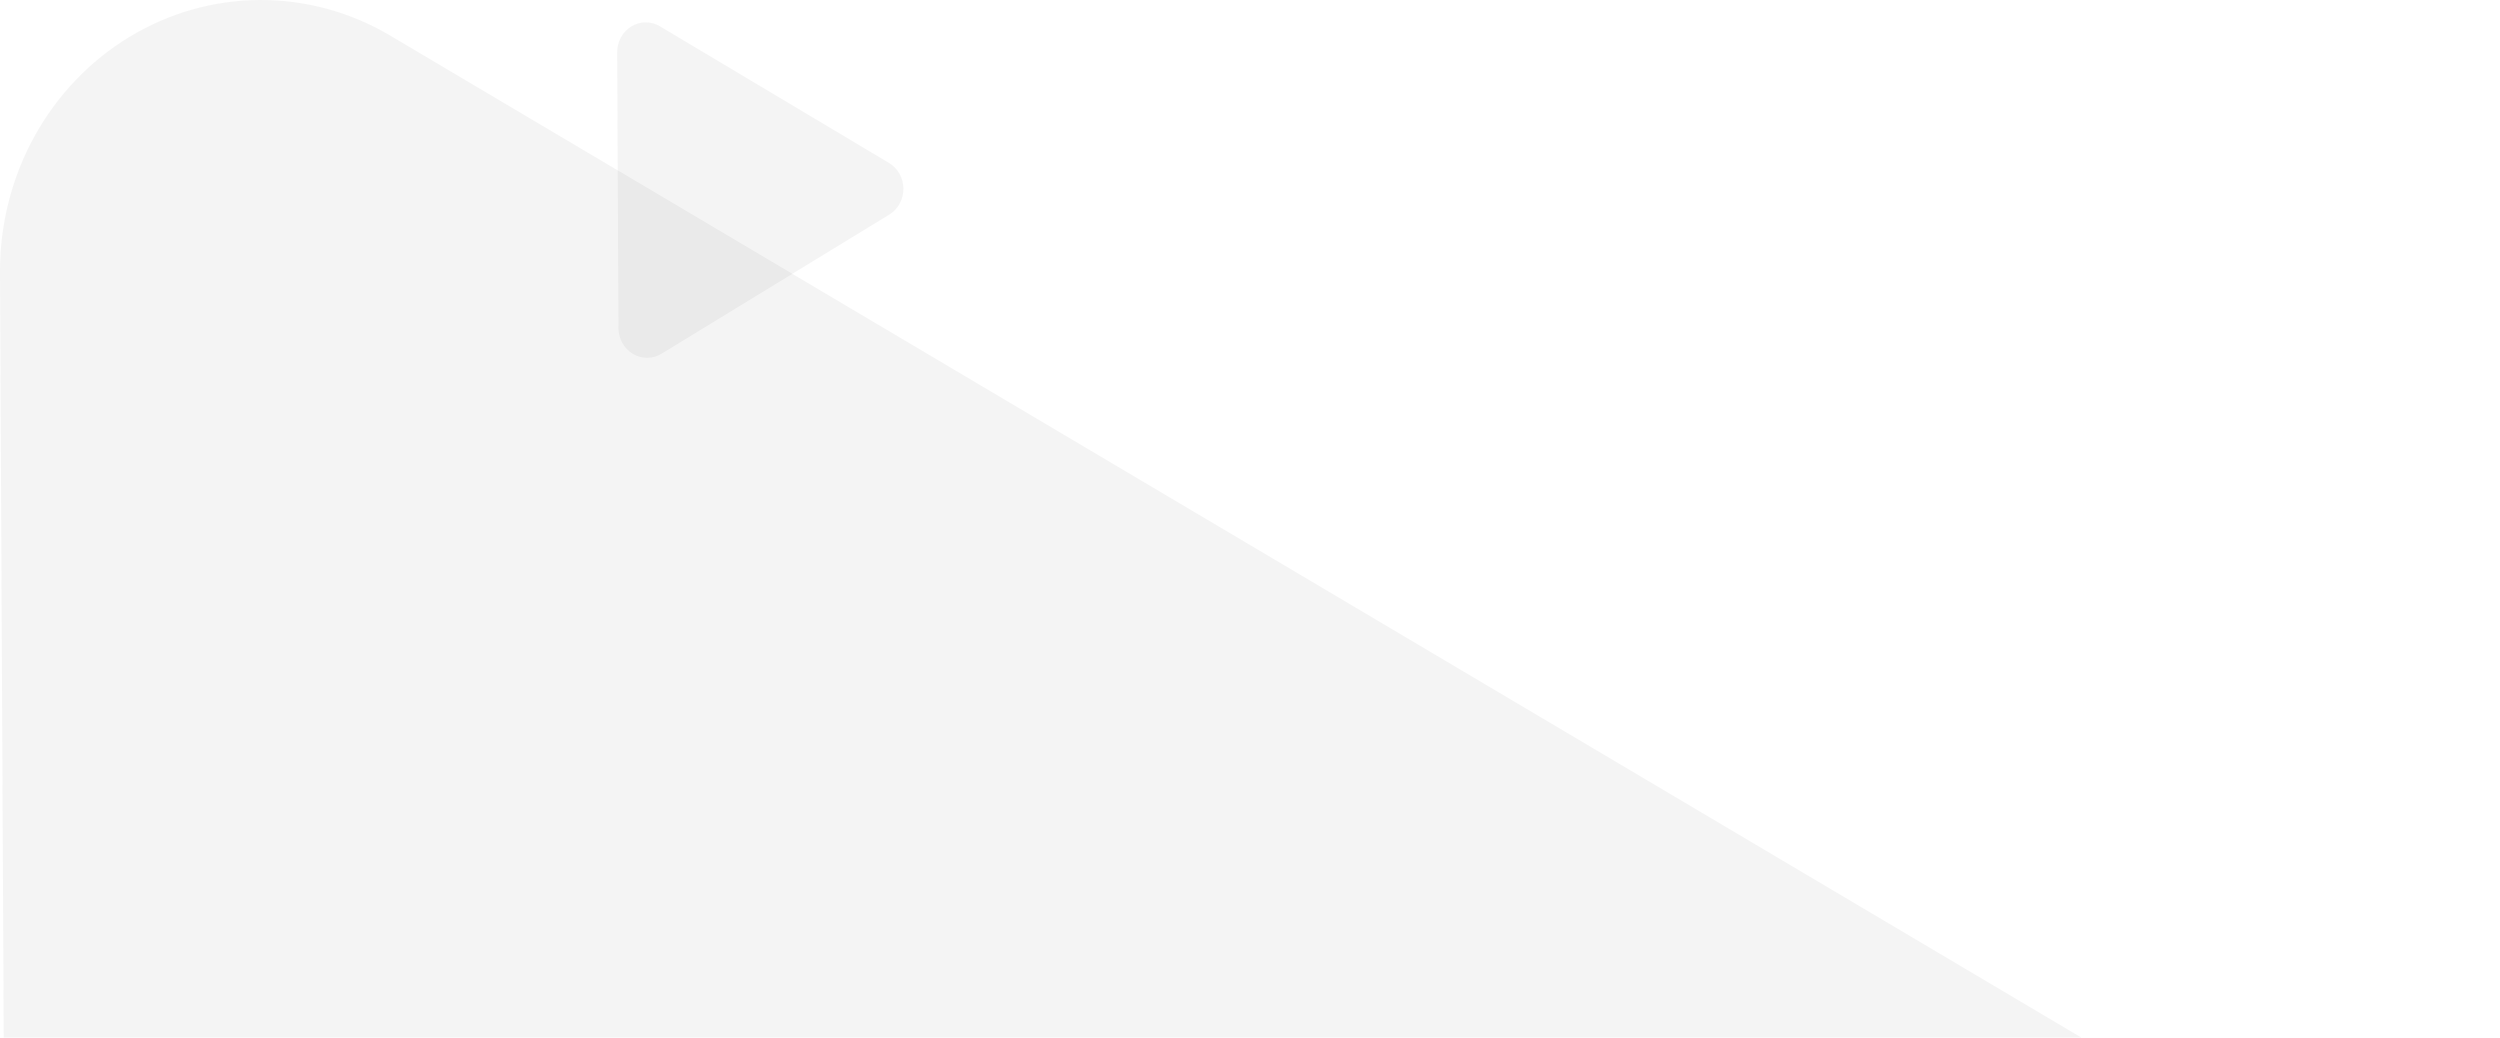 <svg width="559" height="232" viewBox="0 0 559 232" fill="none" xmlns="http://www.w3.org/2000/svg">
<path d="M0.001 60.878L2.729 620.716C2.78 631.351 5.527 641.784 10.692 650.967C15.857 660.15 23.259 667.76 32.154 673.032C41.05 678.303 51.124 681.051 61.366 680.999C71.608 680.947 81.657 678.097 90.502 672.735L556.069 390.344C564.915 384.985 572.246 377.301 577.324 368.067C582.403 358.832 585.05 348.372 584.999 337.738C584.949 327.104 582.202 316.671 577.036 307.489C571.87 298.307 564.466 290.699 555.57 285.431L87.253 7.961C78.36 2.693 68.287 -0.053 58.048 0.001C47.808 0.054 37.763 2.905 28.921 8.267C20.079 13.628 12.751 21.311 7.675 30.544C2.598 39.778 -0.048 50.246 0.001 60.878Z" fill="#252525" fill-opacity="0.05"/>
<path d="M138 11.705L138.299 73.361C138.304 74.532 138.605 75.681 139.17 76.692C139.735 77.704 140.545 78.542 141.518 79.122C142.491 79.703 143.593 80.006 144.714 80C145.834 79.994 146.933 79.68 147.901 79.09L198.835 47.989C199.803 47.399 200.605 46.553 201.16 45.536C201.716 44.519 202.005 43.367 202 42.196C201.994 41.025 201.694 39.876 201.129 38.864C200.564 37.853 199.754 37.015 198.78 36.435L147.546 5.877C146.573 5.297 145.471 4.994 144.351 5C143.23 5.006 142.131 5.32 141.164 5.91C140.197 6.501 139.395 7.347 138.84 8.364C138.284 9.381 137.995 10.534 138 11.705Z" fill="#252525" fill-opacity="0.05"/>
</svg>
